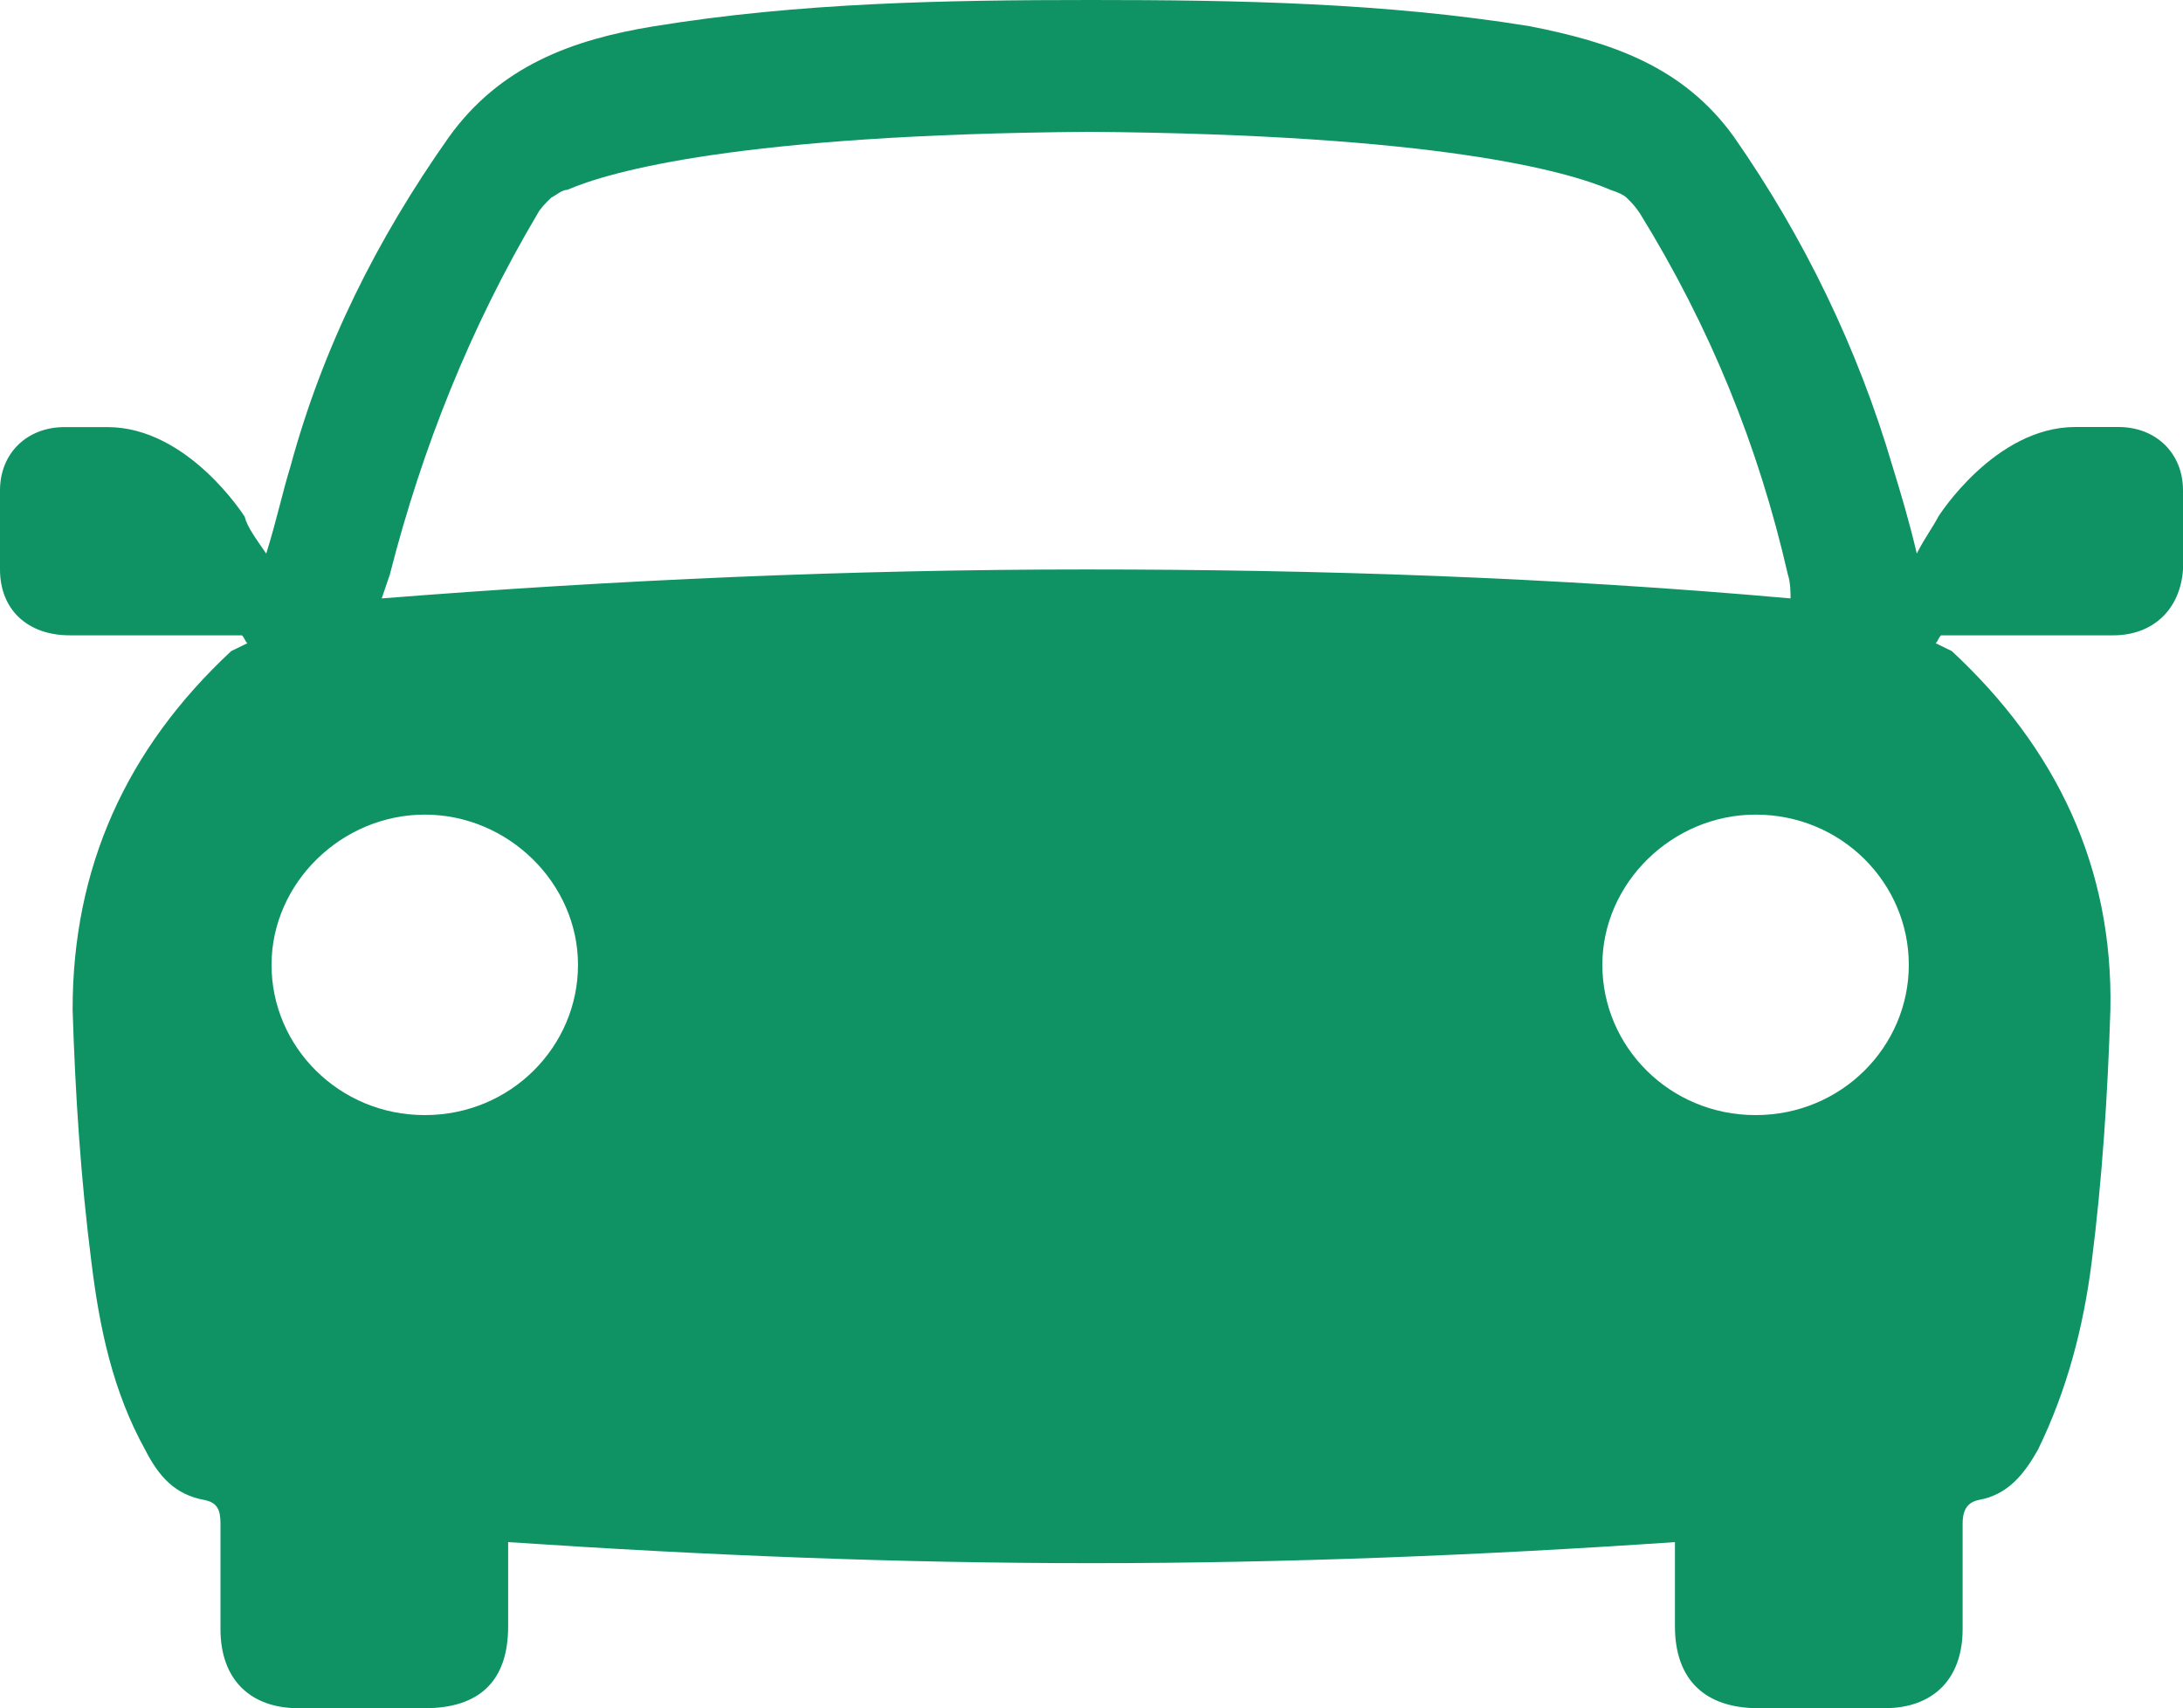 <?xml version="1.0" encoding="utf-8"?>
<!-- Generator: Adobe Illustrator 15.0.2, SVG Export Plug-In . SVG Version: 6.00 Build 0)  -->
<!DOCTYPE svg PUBLIC "-//W3C//DTD SVG 1.1//EN" "http://www.w3.org/Graphics/SVG/1.1/DTD/svg11.dtd">
<svg version="1.1" id="レイヤー_1" xmlns="http://www.w3.org/2000/svg" xmlns:xlink="http://www.w3.org/1999/xlink" x="0px"
	 y="0px" width="23.001px" height="17.999px" viewBox="0 0 23.001 17.999" enable-background="new 0 0 23.001 17.999"
	 xml:space="preserve">
<path fill="#0F9365" d="M23.001,5.166c0-0.389-0.283-0.667-0.68-0.667c-0.142,0-0.312,0-0.454,0c-0.85,0-1.444,0.944-1.444,0.944
	c-0.057,0.111-0.142,0.222-0.227,0.389c-0.085-0.361-0.17-0.639-0.255-0.917c-0.368-1.25-0.935-2.416-1.671-3.472
	c-0.539-0.75-1.303-1-2.153-1.167C14.588,0.028,13.03,0,11.5,0C9.943,0,8.413,0.028,6.883,0.278C6.034,0.417,5.269,0.694,4.73,1.444
	C3.966,2.527,3.399,3.667,3.06,4.916C2.974,5.194,2.918,5.472,2.805,5.833C2.691,5.666,2.606,5.555,2.578,5.444
	c0,0-0.595-0.944-1.445-0.944c-0.142,0-0.311,0-0.453,0C0.283,4.5,0,4.777,0,5.166C0,5.444,0,5.722,0,6
	c0,0.417,0.283,0.694,0.736,0.694c0.425,0,0.85,0,1.303,0c0.17,0,0.34,0,0.51,0C2.578,6.722,2.578,6.75,2.606,6.777
	C2.549,6.805,2.493,6.833,2.436,6.86c-1.104,1.028-1.671,2.278-1.671,3.777c0.028,0.889,0.085,1.778,0.199,2.667
	c0.085,0.694,0.227,1.361,0.566,1.972c0.142,0.278,0.312,0.472,0.623,0.528c0.142,0.028,0.17,0.111,0.17,0.25
	c0,0.361,0,0.75,0,1.111c0,0.528,0.312,0.833,0.821,0.833c0.454,0,0.907,0,1.332,0c0.567,0,0.878-0.278,0.878-0.861
	c0-0.278,0-0.583,0-0.889c2.068,0.139,4.107,0.222,6.147,0.222s4.107-0.083,6.147-0.222c0,0.306,0,0.583,0,0.889
	c0,0.556,0.312,0.861,0.878,0.861c0.453,0,0.906,0,1.331,0c0.51,0,0.822-0.306,0.822-0.833c0-0.361,0-0.75,0-1.111
	c0-0.111,0.028-0.222,0.17-0.25c0.312-0.056,0.481-0.278,0.623-0.528c0.312-0.639,0.481-1.305,0.566-1.972
	c0.113-0.889,0.17-1.777,0.198-2.667c0.029-1.5-0.566-2.75-1.671-3.777c-0.057-0.028-0.113-0.056-0.17-0.083
	c0.028-0.028,0.028-0.056,0.057-0.083c0.17,0,0.34,0,0.51,0c0.425,0,0.85,0,1.303,0c0.425,0,0.708-0.278,0.736-0.694
	C23.001,5.75,23.001,5.444,23.001,5.166z M4.107,6.055c0.34-1.333,0.85-2.611,1.558-3.805C5.694,2.194,5.75,2.139,5.807,2.083l0,0
	l0,0C5.864,2.055,5.92,2,5.977,2C6.43,1.805,7.79,1.417,11.472,1.389C15.155,1.417,16.515,1.805,16.968,2
	c0.085,0.028,0.142,0.055,0.17,0.083l0,0l0,0c0.057,0.056,0.085,0.083,0.142,0.167c0.736,1.194,1.247,2.444,1.558,3.805
	c0.028,0.083,0.028,0.194,0.028,0.25C16.373,6.083,13.909,6,11.444,6C8.979,6,6.487,6.11,4.022,6.305
	C4.051,6.222,4.079,6.138,4.107,6.055z M4.476,11.749c-0.906,0-1.615-0.722-1.615-1.583c0-0.861,0.737-1.583,1.615-1.583
	S6.09,9.305,6.09,10.166C6.09,11.027,5.382,11.749,4.476,11.749z M18.498,11.749c-0.907,0-1.615-0.722-1.615-1.583
	c0-0.861,0.736-1.583,1.615-1.583c0.906,0,1.614,0.722,1.614,1.583C20.112,11.027,19.404,11.749,18.498,11.749z"/>
</svg>
